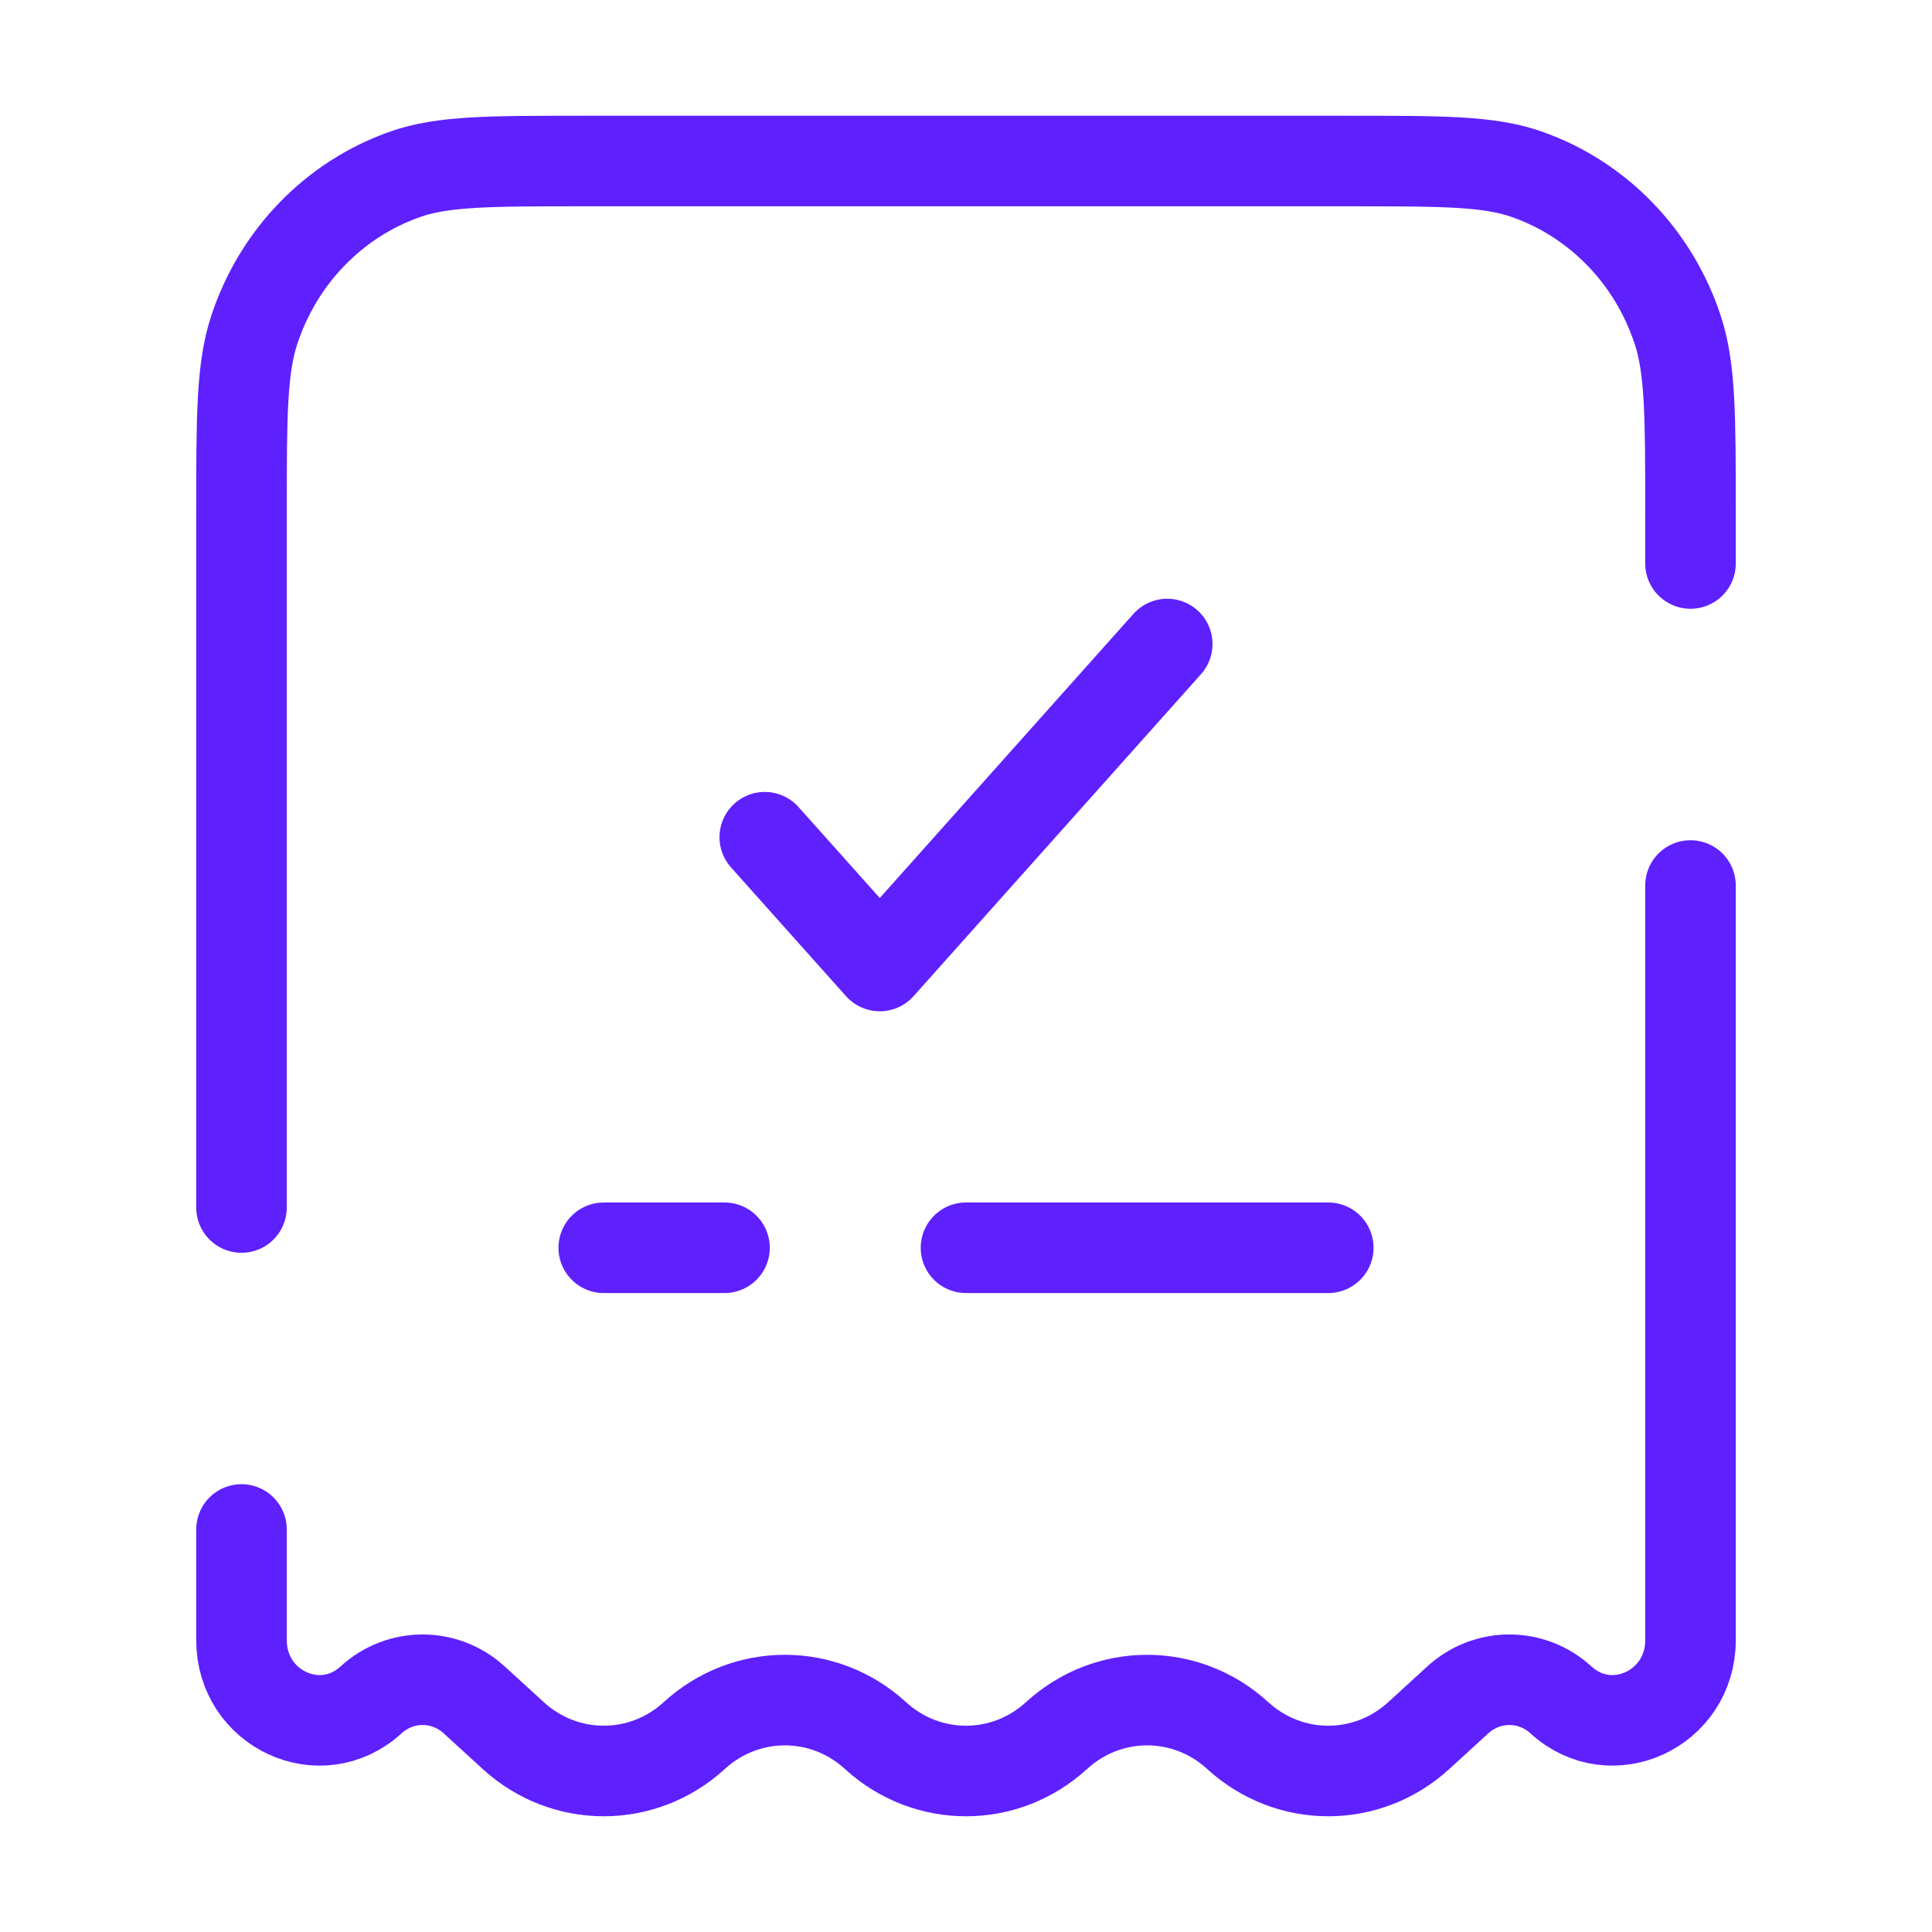 <svg width="32" height="32" viewBox="0 0 32 32" fill="none" xmlns="http://www.w3.org/2000/svg">
<path d="M28 9.333V8.493C28 6.903 28 6.107 27.789 5.466C27.39 4.25 26.462 3.295 25.281 2.884C24.658 2.667 23.885 2.667 22.34 2.667H9.66C8.115 2.667 7.342 2.667 6.719 2.884C5.538 3.295 4.61 4.25 4.211 5.466C4 6.107 4 6.903 4 8.493V20M28 14.667V27.166C28 28.31 26.687 28.917 25.856 28.157C25.368 27.71 24.632 27.71 24.144 28.157L23.5 28.746C22.645 29.529 21.355 29.529 20.5 28.746C19.645 27.963 18.355 27.963 17.5 28.746C16.645 29.529 15.355 29.529 14.5 28.746C13.645 27.963 12.355 27.963 11.5 28.746C10.645 29.529 9.355 29.529 8.5 28.746L7.856 28.157C7.368 27.71 6.632 27.71 6.144 28.157C5.313 28.917 4 28.31 4 27.166V25.333" stroke="#5F20FE" stroke-width="1.5" stroke-linecap="round"/>
<path d="M12.667 13.867L14.572 16L19.333 10.667" stroke="#5F20FE" stroke-width="1.5" stroke-linecap="round" stroke-linejoin="round"/>
<path d="M10 20.667H12M22 20.667H16" stroke="#5F20FE" stroke-width="1.5" stroke-linecap="round"/>
</svg>

